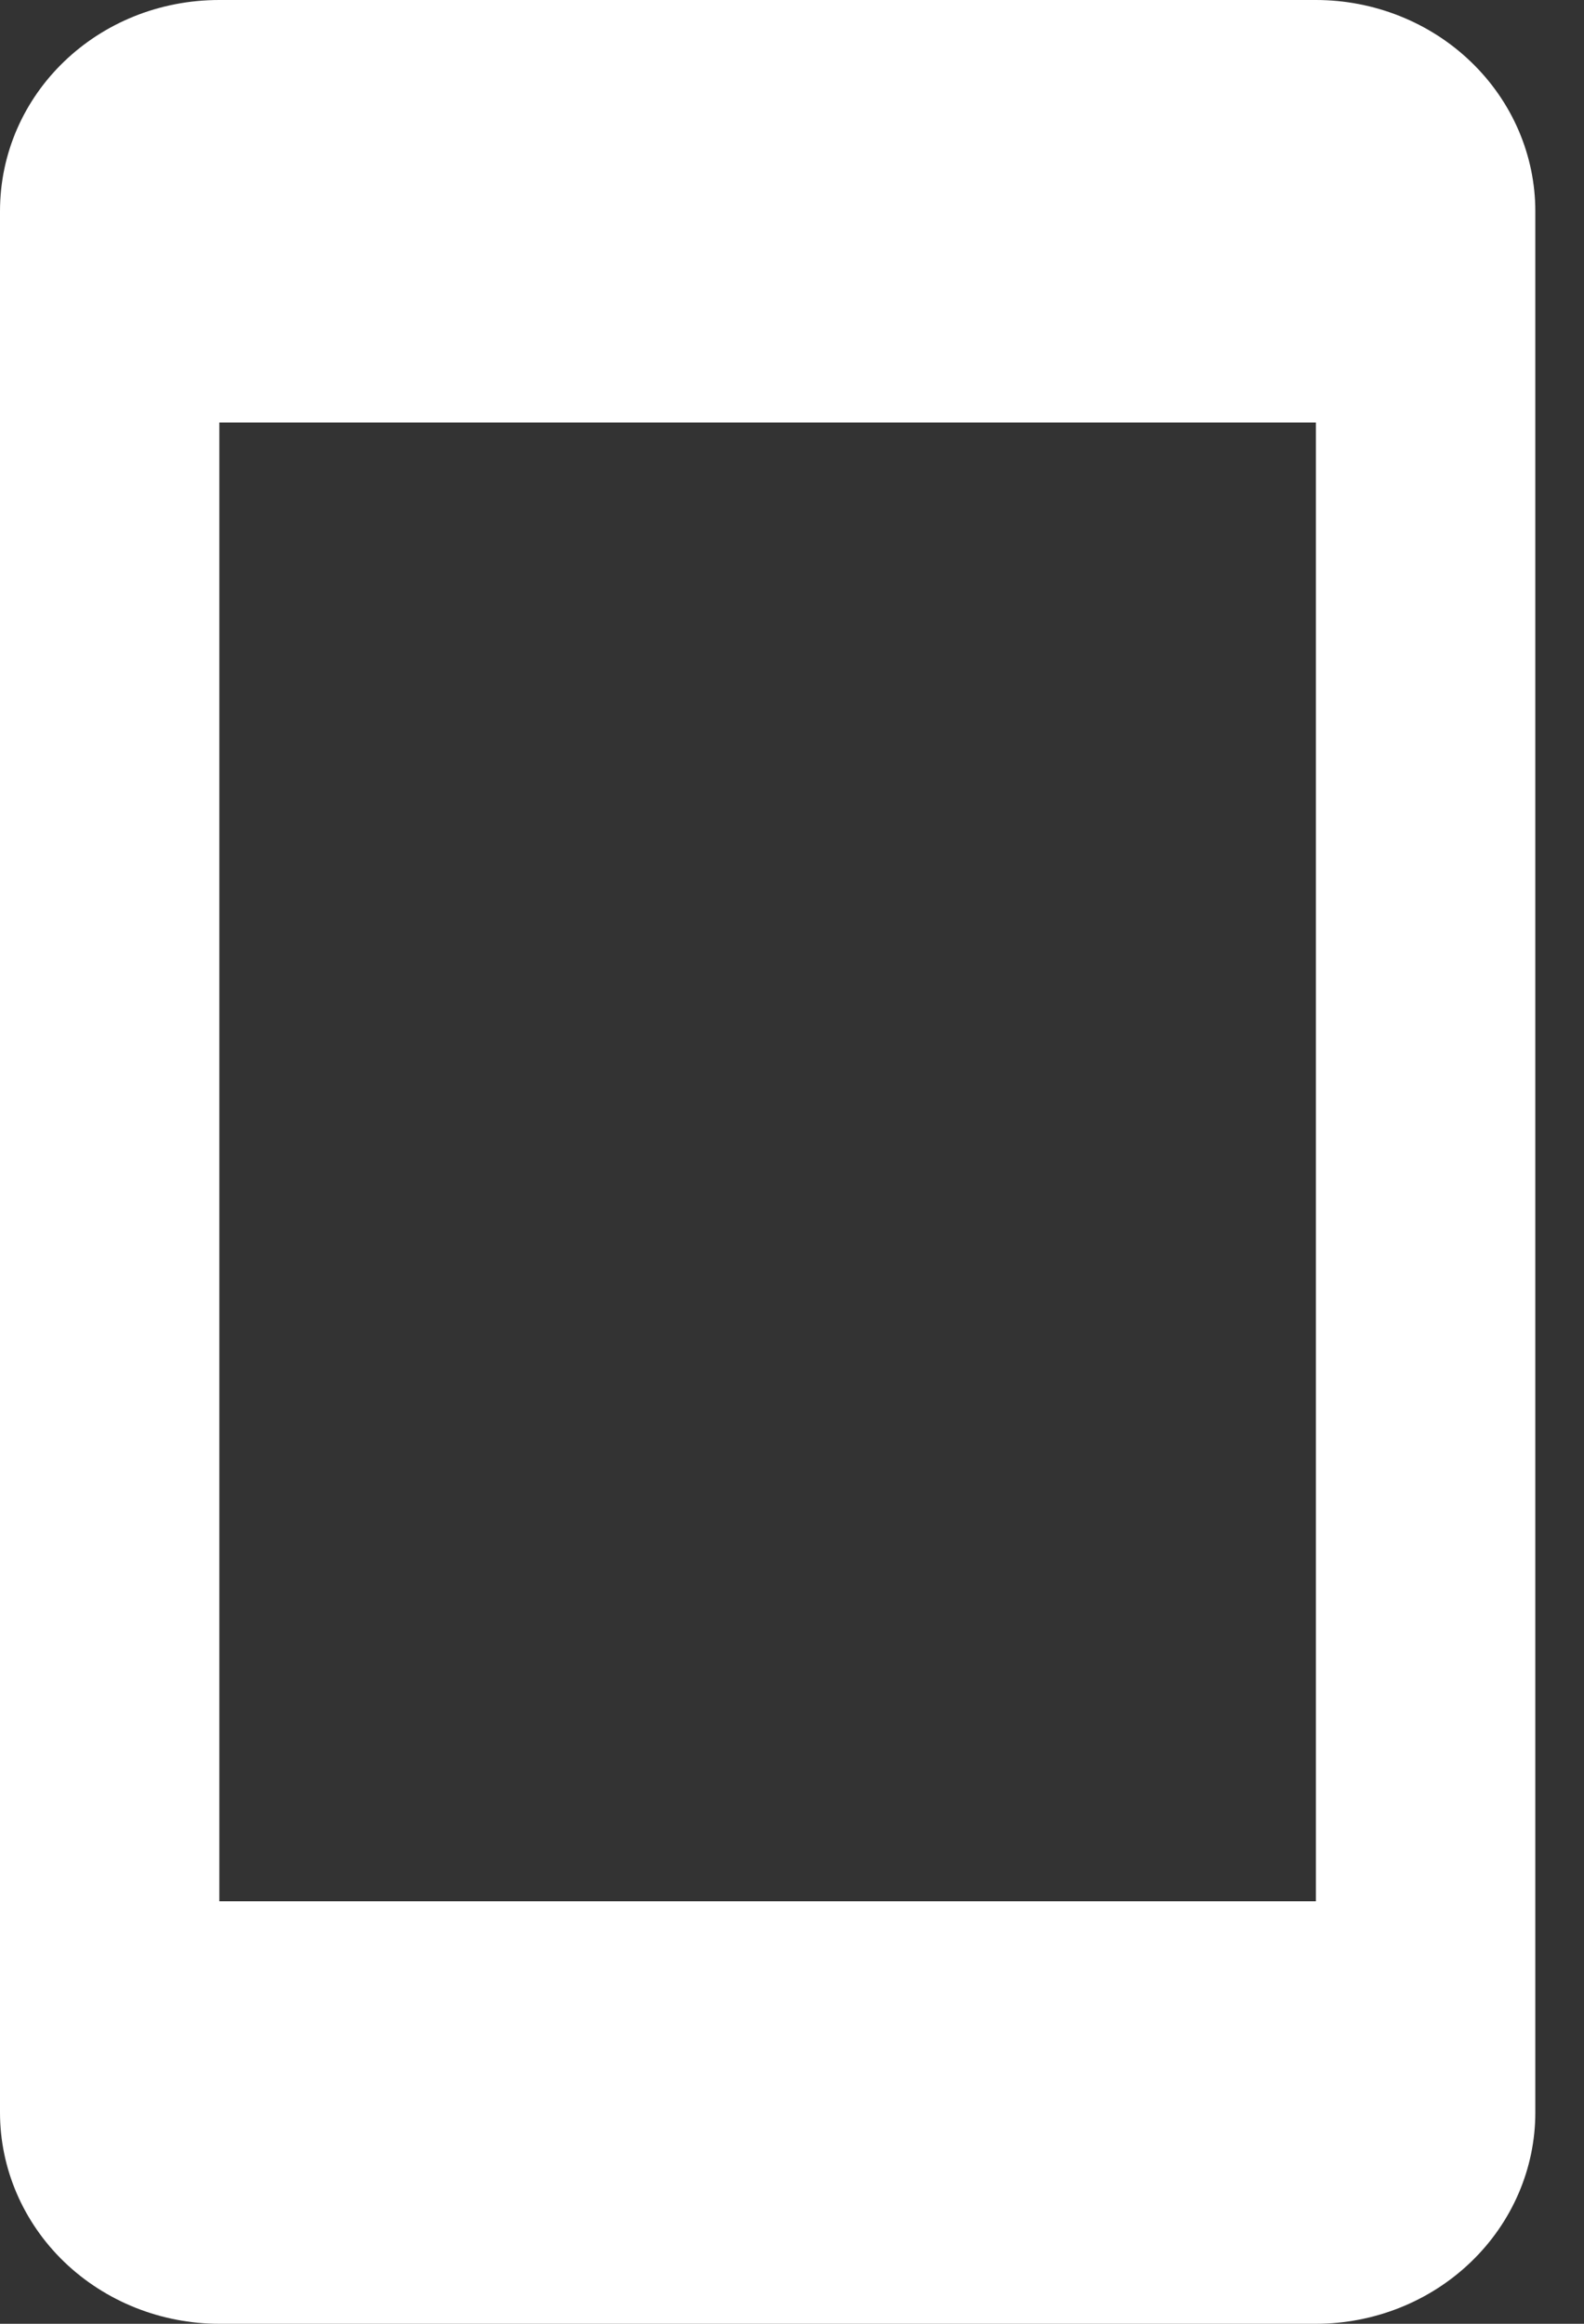 <svg width="15" height="22" viewBox="0 0 15 22" fill="none" xmlns="http://www.w3.org/2000/svg">
<rect x="0" y="0" width="15" height="22" fill="#333333" stroke="none"/>
<path d="M12.461 18H2.077V4H12.461M12.461 0H2.077C0.924 0 0 0.89 0 2V20C0 20.53 0.219 21.039 0.608 21.414C0.998 21.789 1.526 22 2.077 22H12.461C13.012 22 13.541 21.789 13.93 21.414C14.32 21.039 14.539 20.53 14.539 20V2C14.539 1.47 14.32 0.961 13.93 0.586C13.541 0.211 13.012 0 12.461 0Z" fill="white"/>
</svg>

